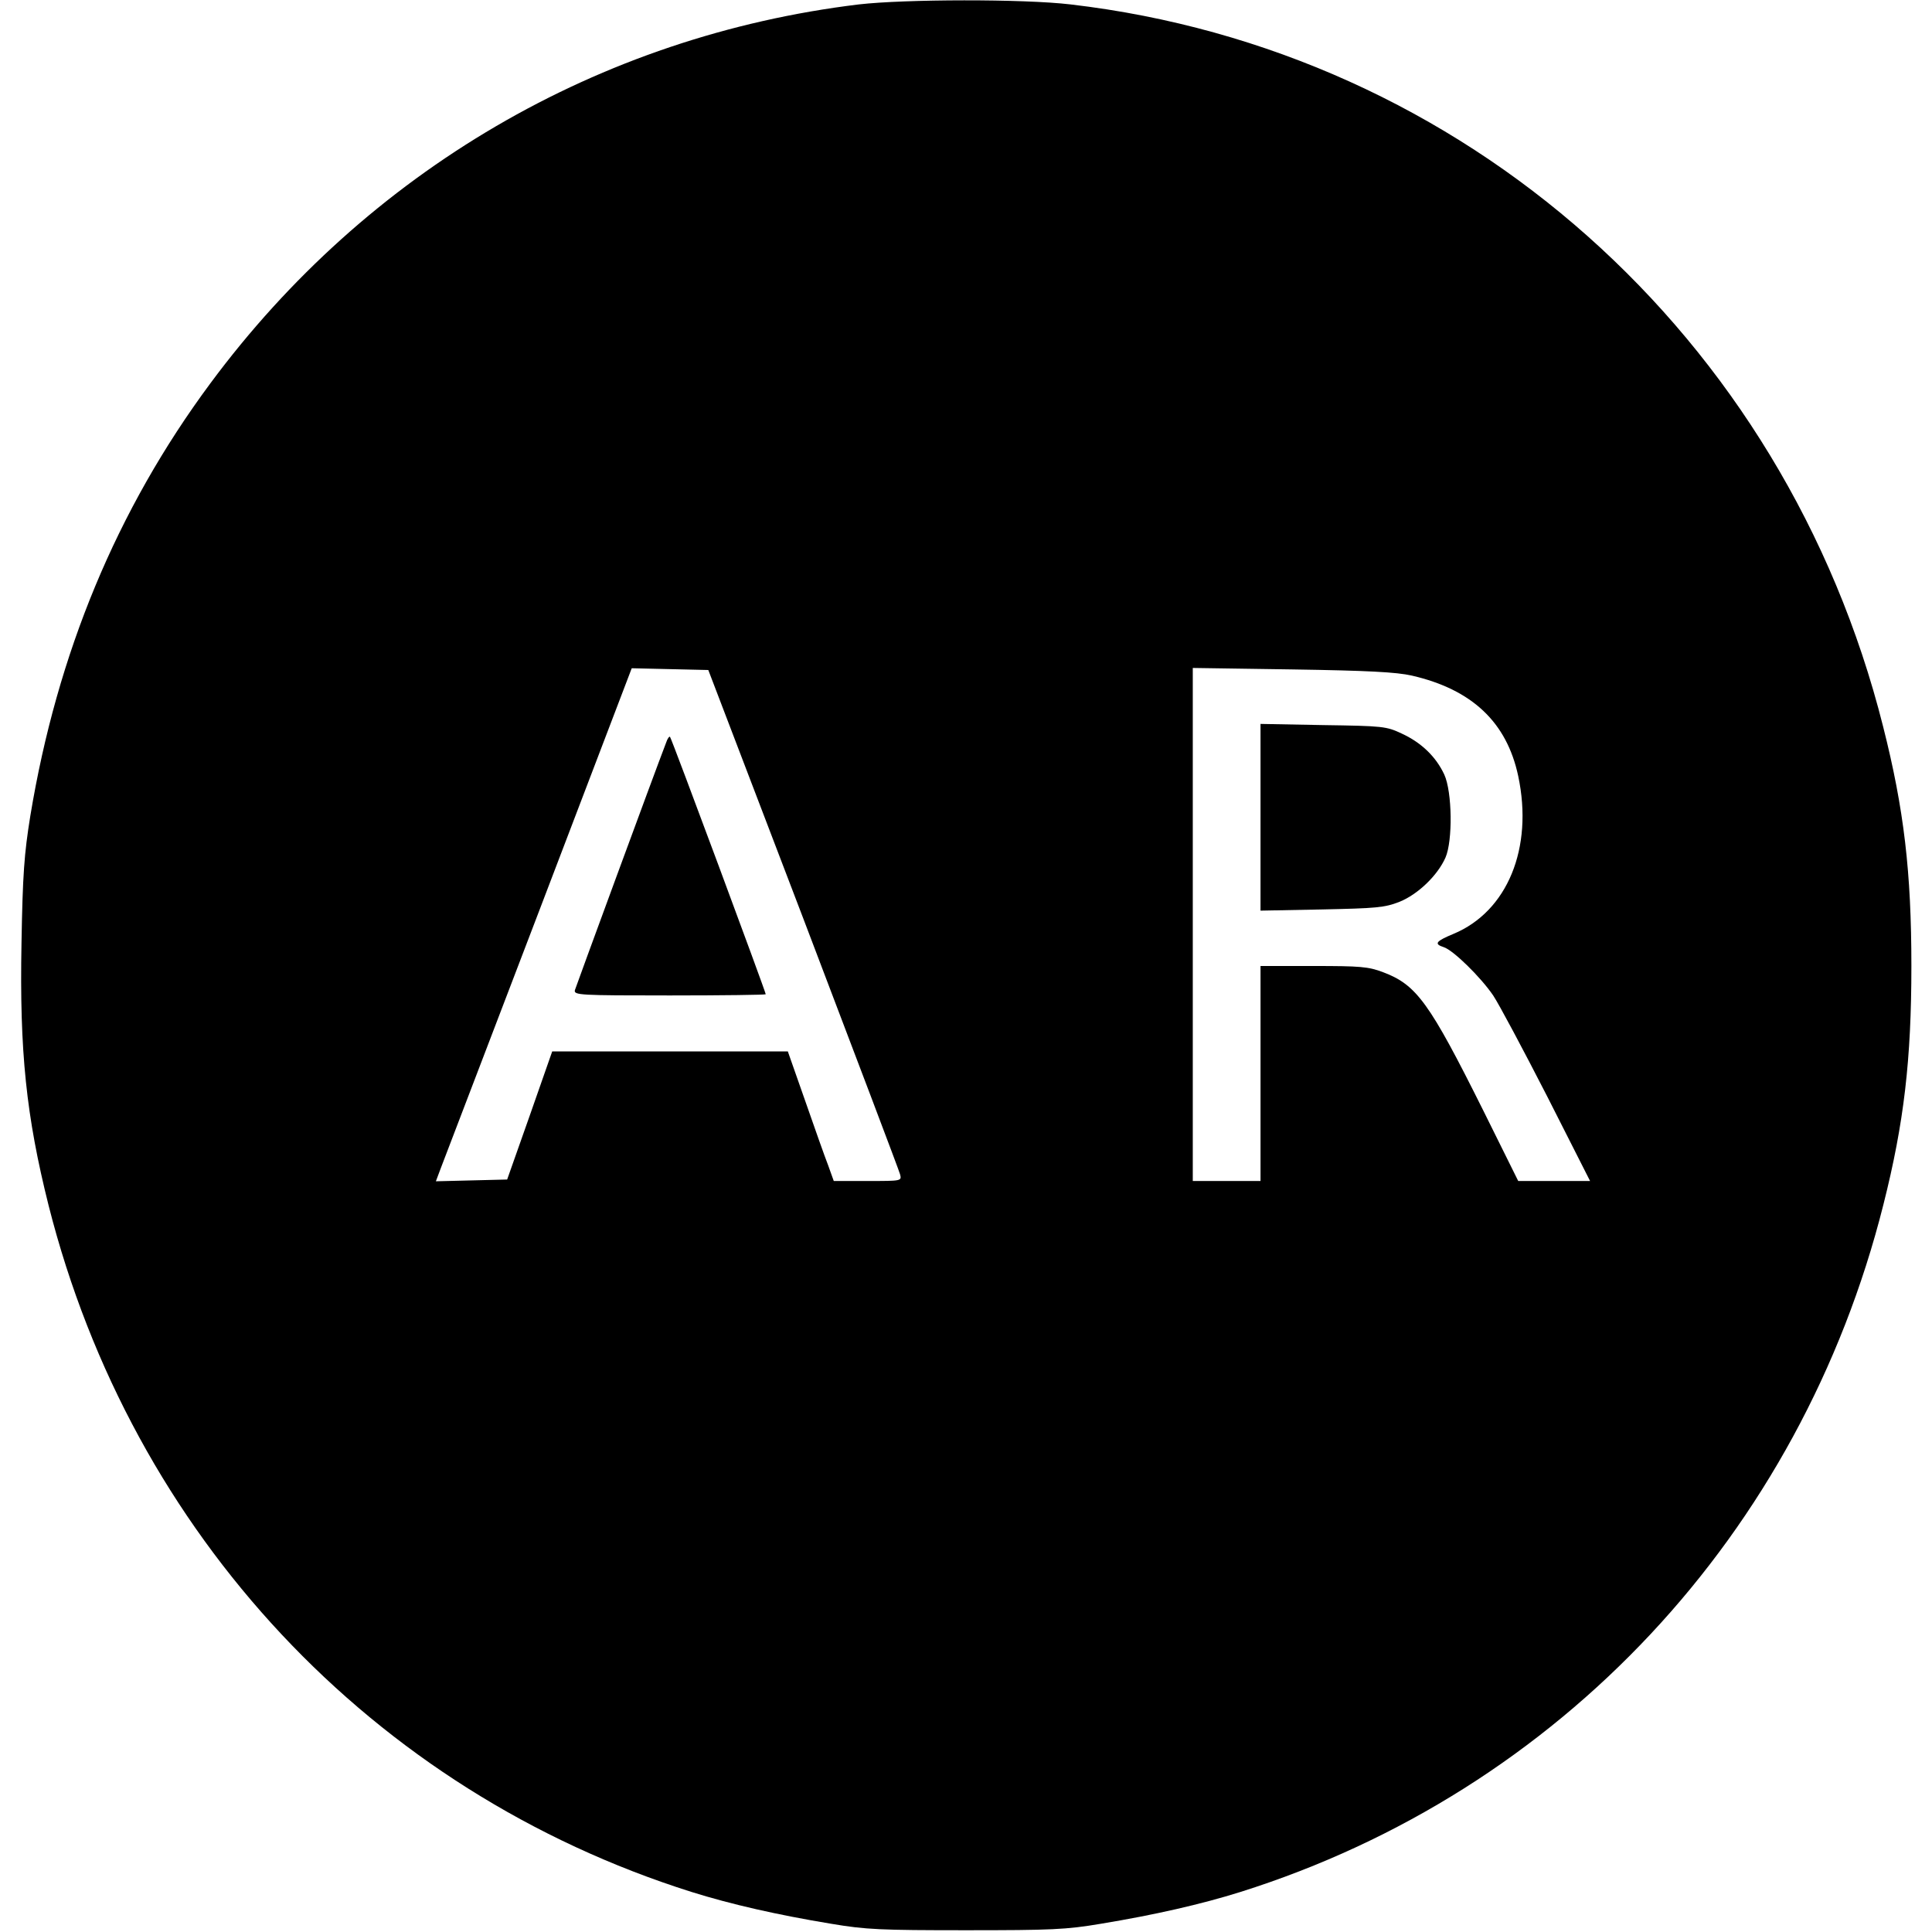 <?xml version="1.0" standalone="no"?>
<!DOCTYPE svg PUBLIC "-//W3C//DTD SVG 20010904//EN"
 "http://www.w3.org/TR/2001/REC-SVG-20010904/DTD/svg10.dtd">
<svg version="1.0" xmlns="http://www.w3.org/2000/svg"
 width="656pt" height="656pt" viewBox="0 0 656 656"
 preserveAspectRatio="xMidYMid meet">
<g transform="translate(0,656) scale(0.1,-0.1)"
fill="#000000" stroke="none">
<path d="M2916 6545 c-882 -107 -1669 -567 -2202 -1287 -318 -429 -520 -917
-611 -1468 -21 -130 -26 -200 -30 -432 -7 -368 16 -588 92 -891 283 -1118
1099 -1989 2183 -2331 134 -42 292 -78 474 -108 118 -20 169 -22 458 -22 289
0 340 2 458 22 182 30 340 66 474 108 1085 342 1902 1216 2183 2334 70 277 95
493 95 810 0 318 -25 533 -96 813 -334 1328 -1423 2296 -2759 2452 -161 19
-563 18 -719 0z m-188 -3105 c177 -465 325 -855 328 -867 6 -23 6 -23 -109
-23 l-116 0 -19 53 c-11 28 -46 127 -78 219 l-59 168 -400 0 -400 0 -76 -217
-77 -218 -121 -3 -121 -3 18 48 c10 26 160 418 333 871 l314 823 130 -3 130
-3 323 -845z m2066 826 c204 -47 322 -158 361 -341 52 -245 -37 -460 -220
-536 -60 -25 -67 -34 -33 -45 32 -10 125 -101 168 -164 20 -30 102 -184 183
-342 l146 -288 -122 0 -122 0 -118 238 c-184 369 -227 428 -341 471 -50 19
-78 21 -236 21 l-180 0 0 -365 0 -365 -115 0 -115 0 0 871 0 871 338 -5 c257
-4 353 -9 406 -21z"/>
<path d="M2262 4039 c-42 -109 -306 -828 -310 -841 -4 -17 16 -18 322 -18 179
0 326 2 326 4 0 8 -320 870 -325 874 -2 3 -9 -6 -13 -19z"/>
<path d="M4280 3785 l0 -317 208 4 c185 4 213 6 264 26 62 25 129 89 156 150
25 57 23 223 -4 282 -28 60 -77 108 -144 139 -53 25 -64 26 -267 29 l-213 4 0
-317z"/>
</g>
</svg>
